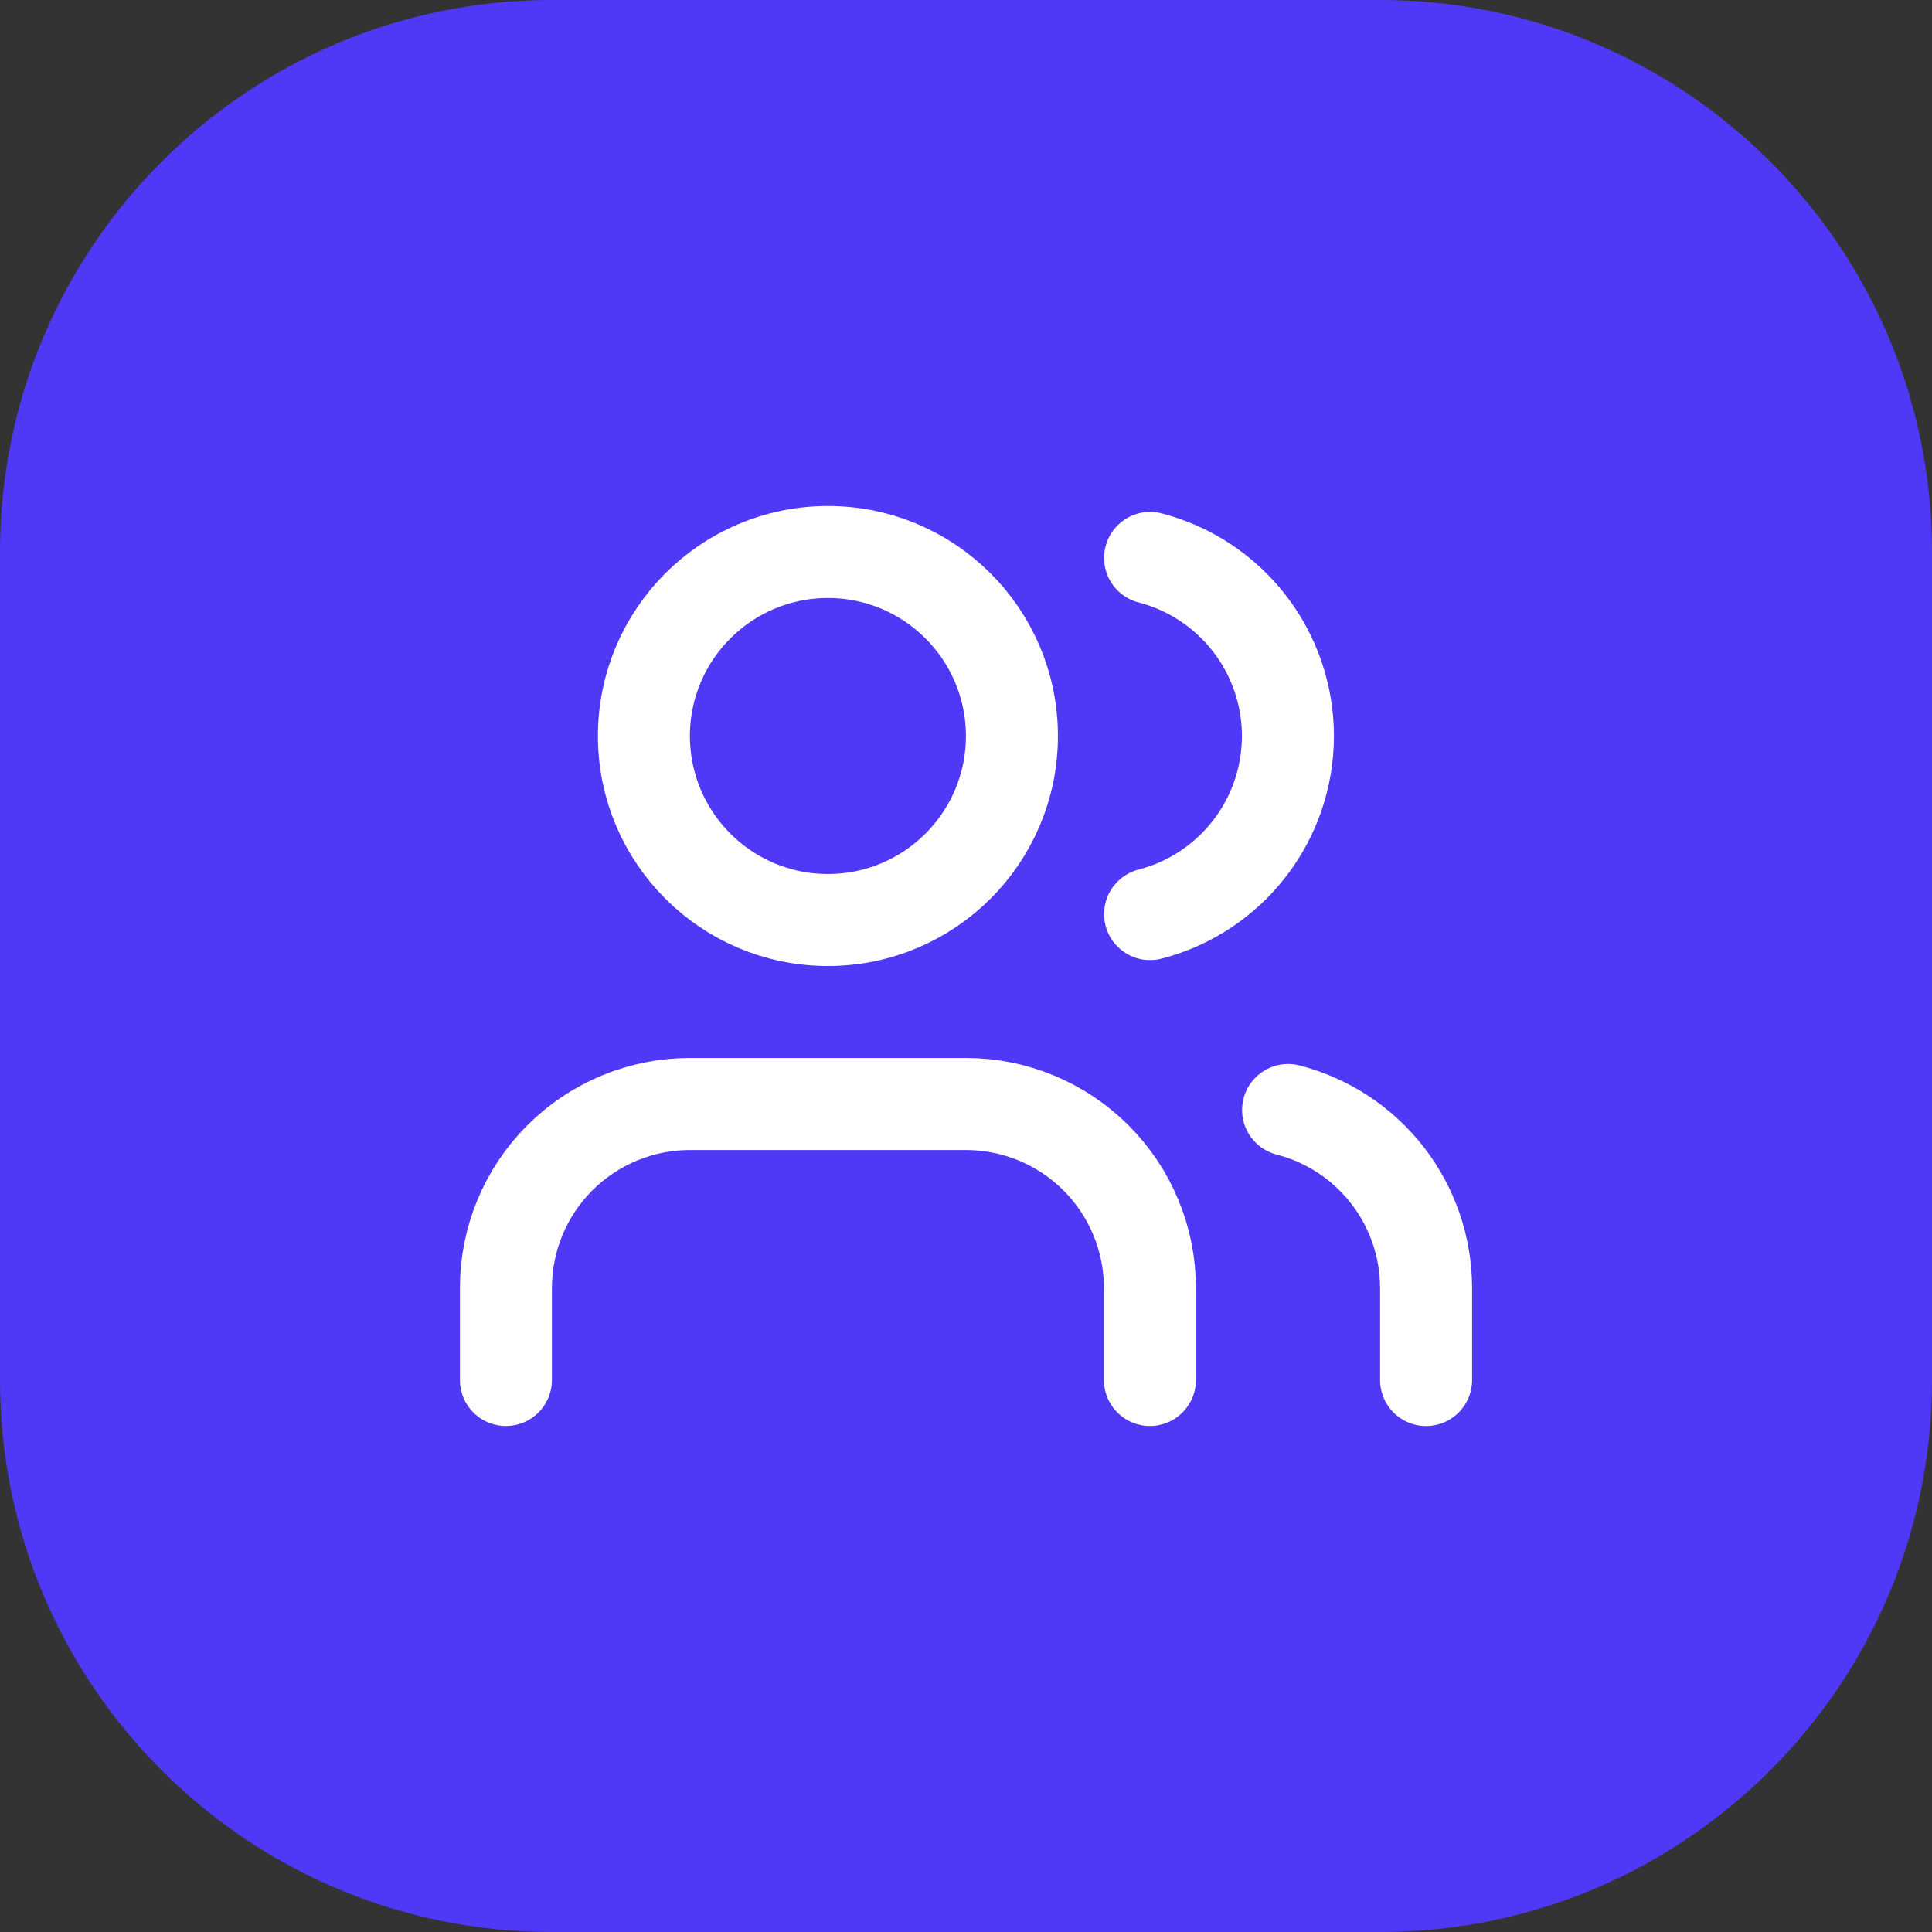 <svg width="56" height="56" viewBox="0 0 56 56" fill="none" xmlns="http://www.w3.org/2000/svg">
<rect x="0" y="0" width="56" height="56" fill="#333333" stroke="none"/>
<path d="M0 16C0 7.163 7.163 0 16 0H40C48.837 0 56 7.163 56 16V40C56 48.837 48.837 56 40 56H16C7.163 56 0 48.837 0 40V16Z" fill="#4F39F6"/>
<path d="M33.331 40V37.333C33.331 35.919 32.769 34.562 31.769 33.562C30.768 32.562 29.412 32 27.997 32H19.997C18.583 32 17.226 32.562 16.226 33.562C15.226 34.562 14.664 35.919 14.664 37.333V40" stroke="white" stroke-width="2.667" stroke-linecap="round" stroke-linejoin="round"/>
<path d="M33.336 16.171C34.48 16.467 35.492 17.135 36.215 18.07C36.939 19.004 37.331 20.152 37.331 21.334C37.331 22.515 36.939 23.663 36.215 24.598C35.492 25.532 34.48 26.2 33.336 26.496" stroke="white" stroke-width="2.667" stroke-linecap="round" stroke-linejoin="round"/>
<path d="M41.336 40.001V37.334C41.335 36.152 40.942 35.004 40.218 34.07C39.494 33.136 38.48 32.469 37.336 32.174" stroke="white" stroke-width="2.667" stroke-linecap="round" stroke-linejoin="round"/>
<path d="M23.997 26.667C26.943 26.667 29.331 24.279 29.331 21.333C29.331 18.388 26.943 16 23.997 16C21.052 16 18.664 18.388 18.664 21.333C18.664 24.279 21.052 26.667 23.997 26.667Z" stroke="white" stroke-width="2.667" stroke-linecap="round" stroke-linejoin="round"/>
</svg>
